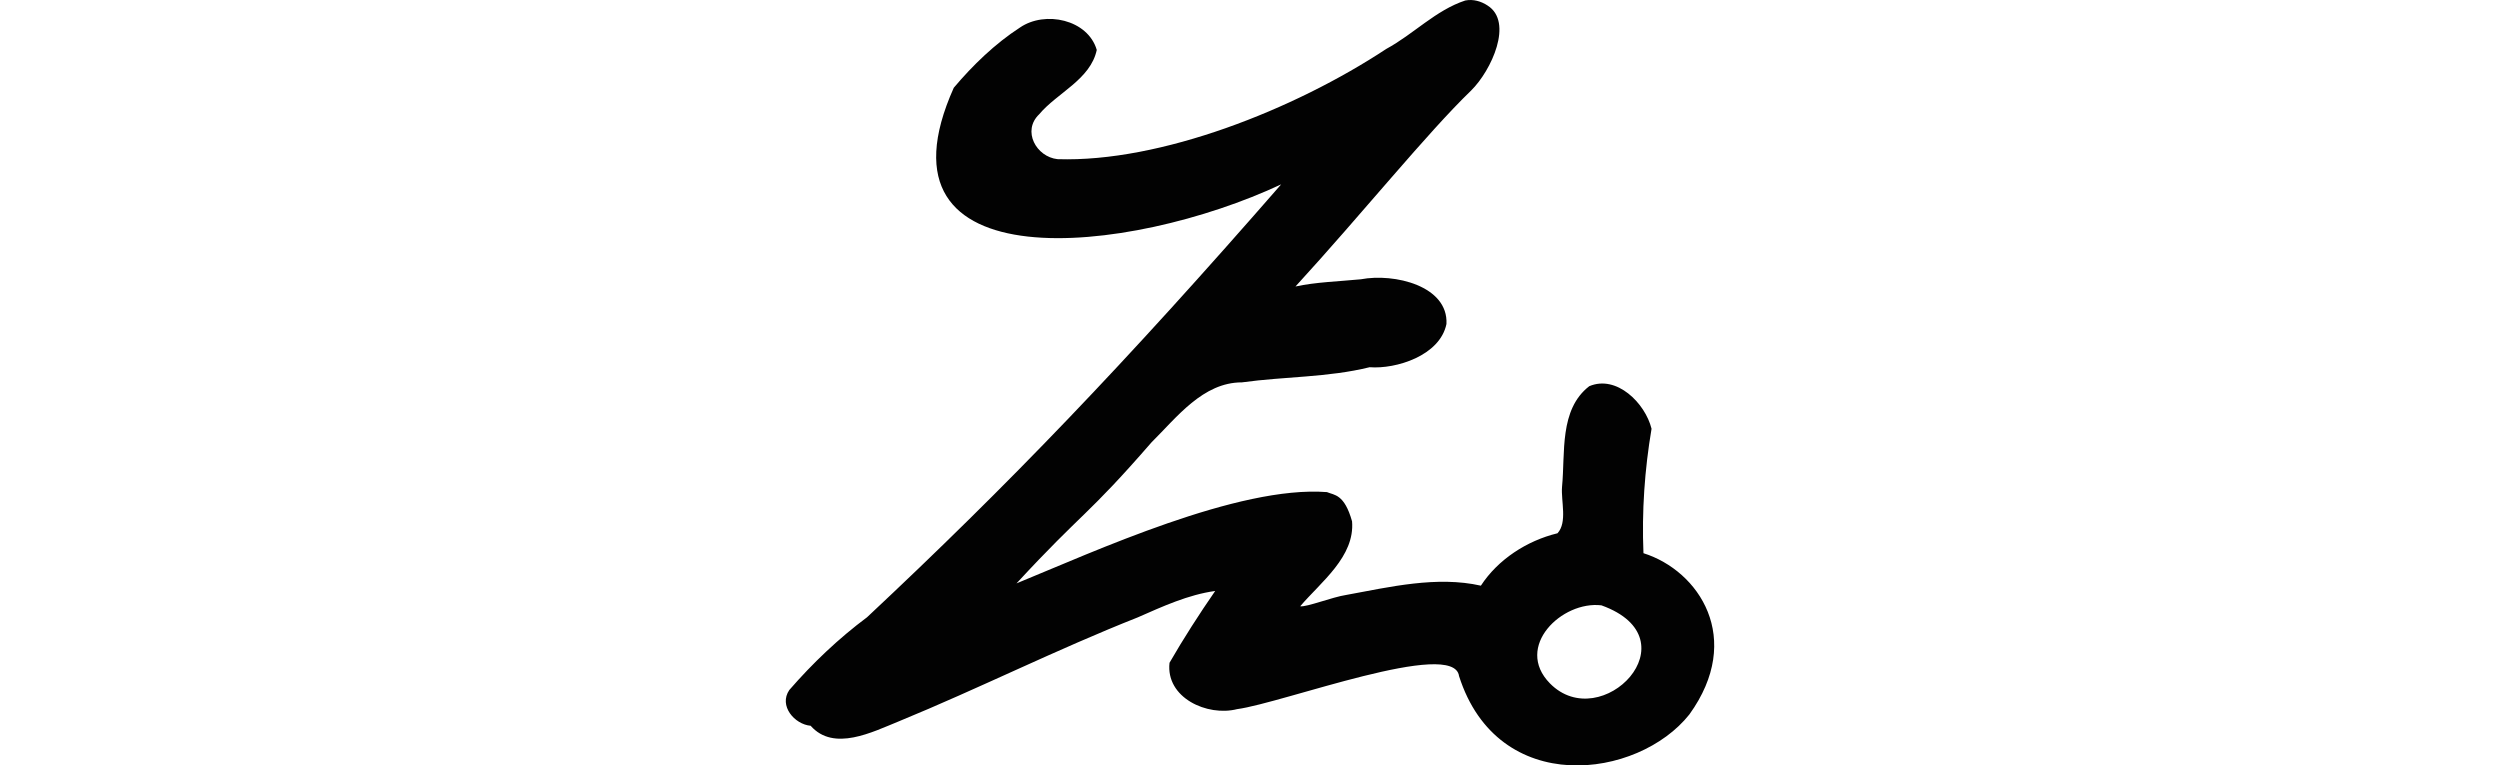 <?xml version="1.0" encoding="UTF-8" standalone="no"?>
<!-- Created with Inkscape (http://www.inkscape.org/) -->

<svg
   xmlns:dc="http://purl.org/dc/elements/1.1/"
   xmlns:cc="http://creativecommons.org/ns#"
   xmlns:rdf="http://www.w3.org/1999/02/22-rdf-syntax-ns#"
   xmlns:svg="http://www.w3.org/2000/svg"
   xmlns="http://www.w3.org/2000/svg"
   xmlns:sodipodi="http://sodipodi.sourceforge.net/DTD/sodipodi-0.dtd"
   xmlns:inkscape="http://www.inkscape.org/namespaces/inkscape"
   width="200"
   height="61.235"
   id="svg2"
   version="1.1"
   inkscape:version="0.48.2 r9819"
   sodipodi:docname="wind.svg">
  <defs
     id="defs4" />
  <sodipodi:namedview
     id="base"
     pagecolor="#ffffff"
     bordercolor="#666666"
     borderopacity="1.0"
     inkscape:pageopacity="0.0"
     inkscape:pageshadow="2"
     inkscape:zoom="1.4"
     inkscape:cx="-25.800082"
     inkscape:cy="15.636439"
     inkscape:document-units="px"
     inkscape:current-layer="layer1"
     showgrid="false"
     fit-margin-top="0"
     fit-margin-left="0"
     fit-margin-right="0"
     fit-margin-bottom="0"
     inkscape:window-width="1366"
     inkscape:window-height="706"
     inkscape:window-x="-8"
     inkscape:window-y="-8"
     inkscape:window-maximized="1" />
  <g
     inkscape:label="Layer 1"
     inkscape:groupmode="layer"
     id="layer1"
     transform="translate(14.808,-686.279)">
    <path
       style="fill:#020202"
       d="m 102.42,686.317 c -2.356,0.768 -4.156,2.702 -6.319,3.872 -7.382,4.87 -18.094,9.092 -26.308,8.823 -1.696,-0.182 -2.858,-2.264 -1.466,-3.591 1.441,-1.719 4.1,-2.778 4.606,-5.146 -0.709,-2.437 -4.136,-3.169 -6.141,-1.795 -2,1.293 -3.783,3.025 -5.298,4.82 -7.066,15.781 14.125,13.386 26.191,7.728 -12.518,14.363 -21.812,24.035 -33.128,34.631 -2.254,1.679 -4.352,3.668 -6.218,5.818 -0.871,1.267 0.425,2.752 1.705,2.863 1.847,2.101 4.955,0.493 7.036,-0.346 6.44,-2.644 12.664,-5.769 19.119,-8.319 2.007,-0.881 4.046,-1.821 6.208,-2.118 -1.29,1.871 -2.539,3.81 -3.653,5.744 -0.315,2.803 3.023,4.316 5.404,3.709 3.656,-0.486 17.36,-5.681 17.758,-2.644 3.113,9.746 14.318,8.252 18.429,3.064 4.384,-6.078 0.762,-11.496 -3.676,-12.896 -0.139,-3.348 0.093,-6.681 0.647,-9.954 -0.509,-2.057 -2.799,-4.335 -4.984,-3.405 -2.414,1.869 -1.912,5.341 -2.177,8.05 -0.092,1.142 0.442,2.846 -0.364,3.715 -2.462,0.6 -4.769,2.106 -6.128,4.192 -3.518,-0.791 -7.267,0.1 -10.761,0.74 -1.147,0.174 -3.166,0.985 -3.695,0.909 1.655,-1.941 4.386,-3.972 4.15,-6.795 -0.62,-2.2 -1.423,-2.088 -2.011,-2.339 -7.09,-0.543 -18.628,4.763 -24.834,7.303 5.391,-5.828 5.585,-5.277 10.804,-11.286 2.019,-1.997 4.109,-4.797 7.229,-4.796 3.432,-0.474 6.882,-0.388 10.218,-1.212 2.101,0.165 5.622,-0.917 6.146,-3.46 0.153,-3.036 -4.153,-4.086 -6.854,-3.574 -1.741,0.17 -3.611,0.224 -5.225,0.576 5.355,-5.845 10.536,-12.287 14.052,-15.677 1.629,-1.609 3.404,-5.482 1.314,-6.802 -0.516,-0.342 -1.156,-0.525 -1.775,-0.402 z m 10.887,48.39 c 7.493,2.697 0.003,10.43 -4.121,6.243 -2.882,-2.939 0.963,-6.626 4.121,-6.243 z"
       id="path3103"
       inkscape:connector-curvature="0"
       sodipodi:nodetypes="ccccccccccccccccccccccccccccccccccccccccc" />
  </g>
</svg>
